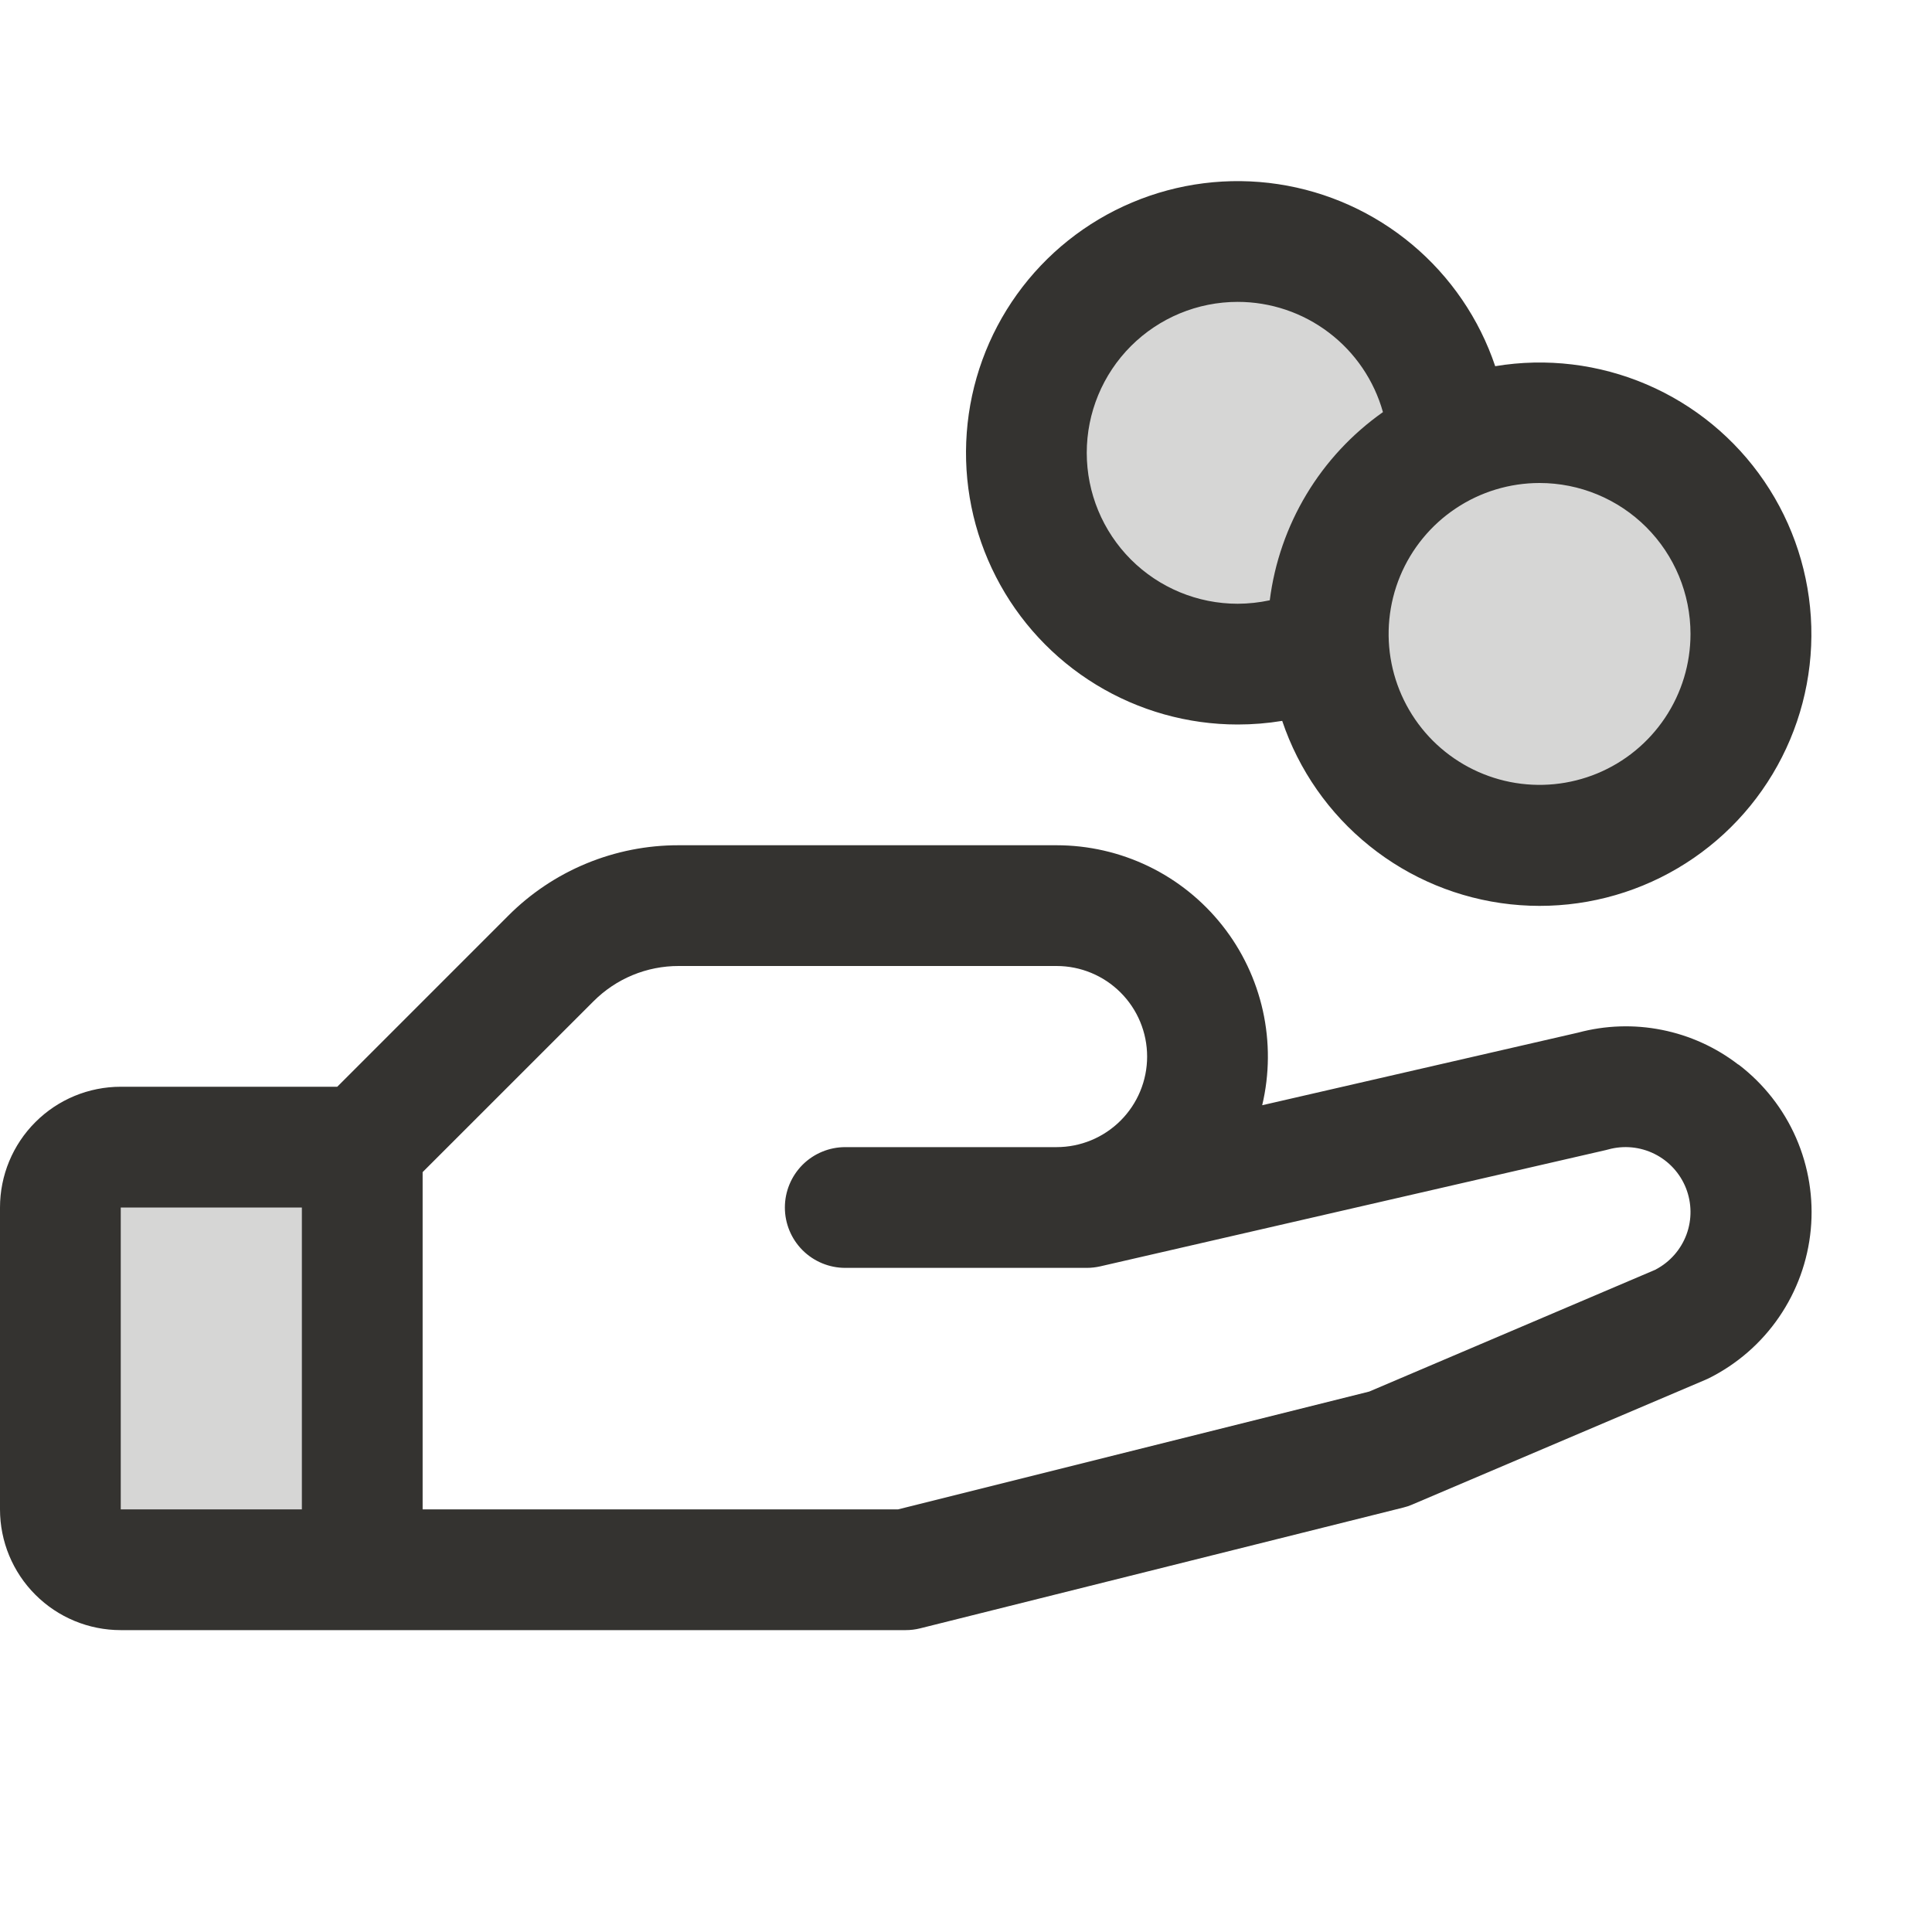 <svg width="48" height="48" viewBox="0 0 48 48" fill="none" xmlns="http://www.w3.org/2000/svg">
<path opacity="0.2" d="M3 28.5H9V39H3C2.602 39 2.221 38.842 1.939 38.561C1.658 38.279 1.5 37.898 1.5 37.5V30C1.5 29.602 1.658 29.221 1.939 28.939C2.221 28.658 2.602 28.5 3 28.5ZM38.25 10.5C37.472 10.501 36.703 10.674 36 11.008C35.949 9.882 35.537 8.803 34.825 7.929C34.112 7.055 33.138 6.434 32.045 6.157C30.953 5.88 29.8 5.962 28.758 6.391C27.715 6.82 26.839 7.573 26.257 8.539C25.676 9.504 25.421 10.631 25.53 11.753C25.639 12.875 26.106 13.932 26.862 14.768C27.618 15.604 28.623 16.174 29.729 16.395C30.834 16.615 31.981 16.474 33 15.992C33.047 17.019 33.395 18.009 34 18.84C34.605 19.671 35.44 20.306 36.403 20.667C37.365 21.027 38.413 21.097 39.414 20.868C40.416 20.639 41.329 20.121 42.039 19.378C42.75 18.635 43.226 17.7 43.41 16.689C43.594 15.677 43.477 14.634 43.073 13.689C42.669 12.744 41.997 11.938 41.14 11.371C40.283 10.804 39.278 10.501 38.25 10.5Z" fill="#343330"/>
<path d="M43.187 26.449C42.629 26.019 41.979 25.724 41.288 25.587C40.598 25.449 39.885 25.473 39.204 25.656L31.359 27.459C31.542 26.688 31.547 25.886 31.376 25.113C31.204 24.339 30.86 23.614 30.368 22.993C29.877 22.372 29.251 21.869 28.538 21.524C27.824 21.179 27.042 21 26.25 21H16.864C16.076 20.998 15.295 21.152 14.566 21.454C13.838 21.755 13.177 22.198 12.621 22.757L8.379 27H3C2.204 27 1.441 27.316 0.879 27.879C0.316 28.441 0 29.204 0 30L0 37.5C0 38.296 0.316 39.059 0.879 39.621C1.441 40.184 2.204 40.5 3 40.5H22.5C22.623 40.5 22.745 40.485 22.864 40.455L34.864 37.455C34.94 37.437 35.015 37.412 35.087 37.38L42.375 34.279L42.458 34.241C43.158 33.891 43.758 33.369 44.2 32.723C44.643 32.077 44.914 31.329 44.988 30.549C45.062 29.77 44.935 28.984 44.622 28.267C44.308 27.55 43.817 26.924 43.194 26.449H43.187ZM3 30H7.5V37.5H3V30ZM41.143 31.539L34.018 34.573L22.312 37.5H10.5V29.121L14.743 24.879C15.021 24.6 15.351 24.378 15.715 24.227C16.079 24.076 16.47 23.999 16.864 24H26.25C26.847 24 27.419 24.237 27.841 24.659C28.263 25.081 28.5 25.653 28.5 26.25C28.5 26.847 28.263 27.419 27.841 27.841C27.419 28.263 26.847 28.5 26.25 28.5H21C20.602 28.5 20.221 28.658 19.939 28.939C19.658 29.221 19.5 29.602 19.5 30C19.5 30.398 19.658 30.779 19.939 31.061C20.221 31.342 20.602 31.5 21 31.5H27C27.113 31.5 27.225 31.487 27.336 31.462L39.898 28.573L39.956 28.558C40.34 28.452 40.749 28.491 41.105 28.668C41.462 28.845 41.74 29.148 41.887 29.518C42.033 29.888 42.038 30.299 41.9 30.672C41.761 31.045 41.49 31.354 41.138 31.539H41.143ZM30.75 18C31.121 18 31.491 17.97 31.856 17.91C32.267 19.132 33.02 20.21 34.025 21.017C35.029 21.825 36.244 22.328 37.526 22.467C38.807 22.606 40.102 22.375 41.256 21.802C42.411 21.228 43.377 20.336 44.04 19.231C44.704 18.126 45.037 16.854 45.001 15.565C44.964 14.277 44.56 13.026 43.835 11.96C43.11 10.894 42.095 10.058 40.91 9.551C39.725 9.044 38.419 8.886 37.148 9.098C36.752 7.92 36.038 6.875 35.087 6.078C34.135 5.28 32.982 4.76 31.754 4.575C30.526 4.39 29.27 4.548 28.126 5.031C26.982 5.513 25.993 6.302 25.268 7.311C24.544 8.319 24.111 9.508 24.019 10.747C23.926 11.985 24.177 13.225 24.744 14.33C25.31 15.435 26.171 16.363 27.231 17.01C28.29 17.657 29.508 18 30.75 18ZM42 15.75C42 16.492 41.78 17.217 41.368 17.833C40.956 18.45 40.37 18.931 39.685 19.215C39 19.498 38.246 19.573 37.518 19.428C36.791 19.283 36.123 18.926 35.598 18.402C35.074 17.877 34.717 17.209 34.572 16.482C34.427 15.754 34.502 15 34.785 14.315C35.069 13.63 35.55 13.044 36.167 12.632C36.783 12.22 37.508 12 38.25 12C39.245 12 40.198 12.395 40.902 13.098C41.605 13.802 42 14.755 42 15.75ZM30.75 7.5C31.568 7.5 32.364 7.768 33.015 8.263C33.667 8.757 34.139 9.452 34.359 10.239C33.591 10.78 32.944 11.475 32.46 12.28C31.976 13.085 31.665 13.982 31.547 14.914C31.285 14.97 31.018 14.999 30.75 15C29.755 15 28.802 14.605 28.098 13.902C27.395 13.198 27 12.245 27 11.25C27 10.255 27.395 9.302 28.098 8.598C28.802 7.895 29.755 7.5 30.75 7.5Z" fill="#343330"/>
</svg>
